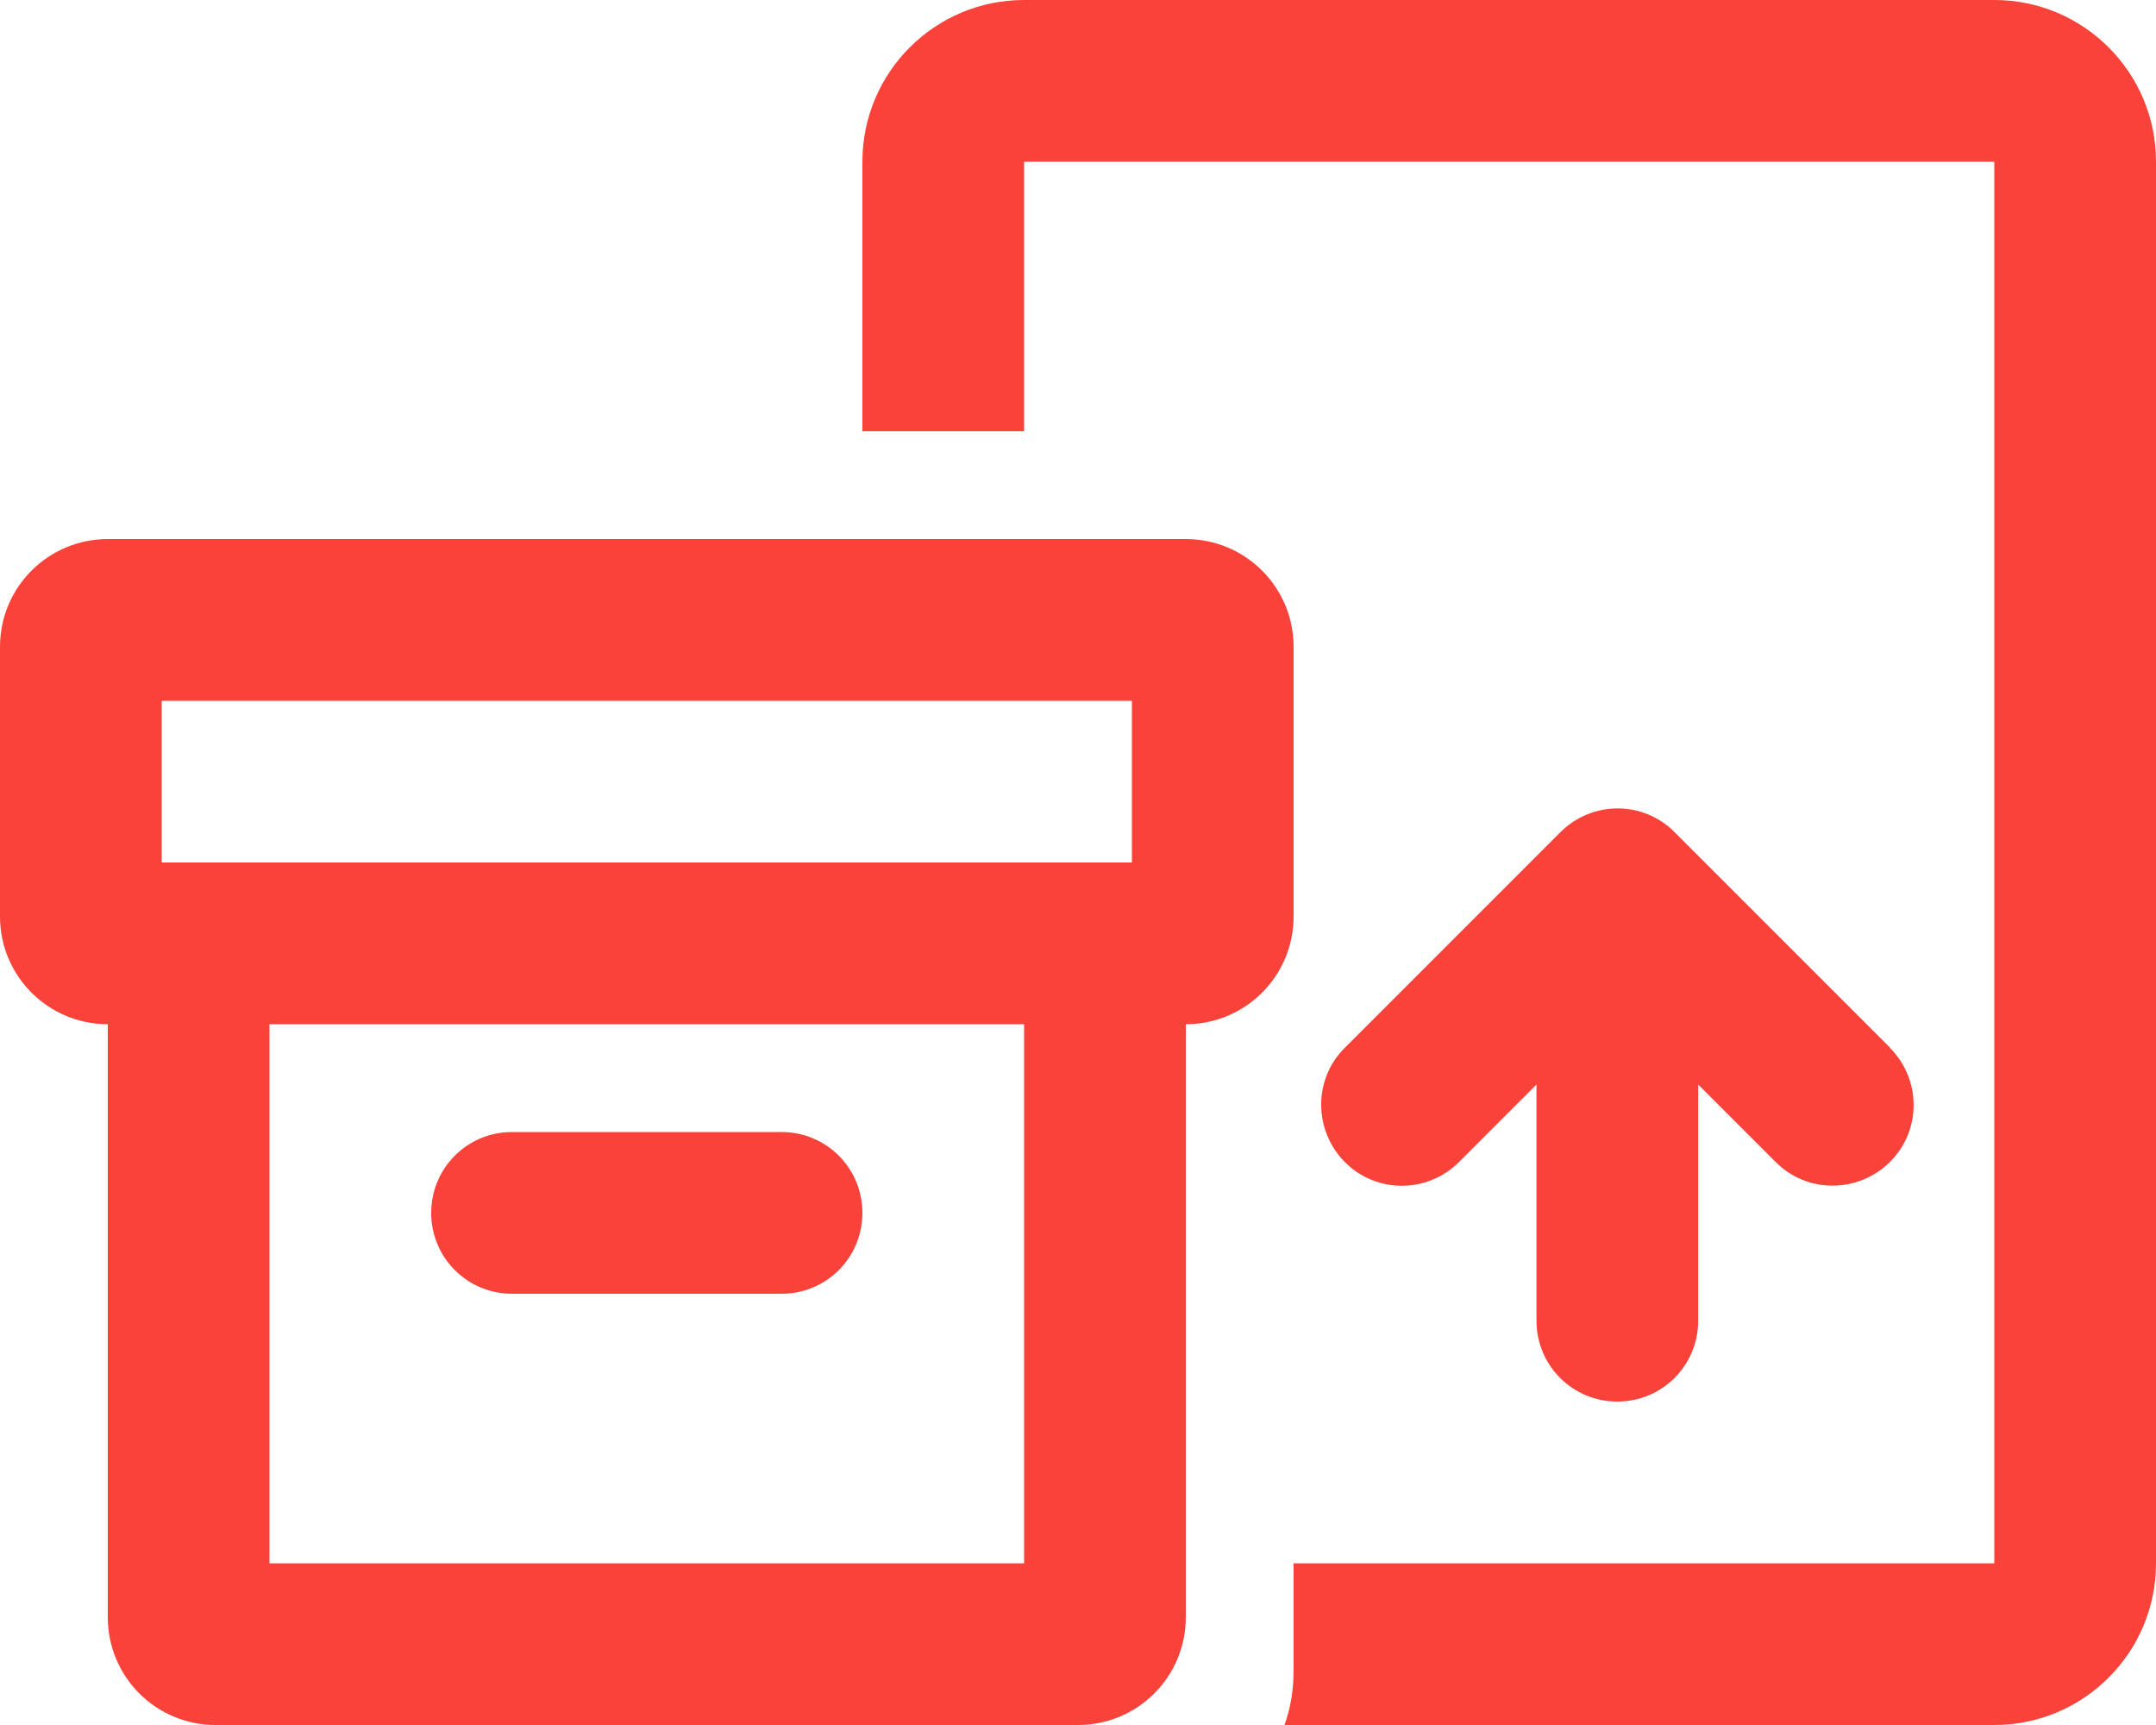 <svg xmlns="http://www.w3.org/2000/svg" viewBox="0 0 640 512"><!--!Font Awesome Pro 6.6.0 by @fontawesome - https://fontawesome.com License - https://fontawesome.com/license (Commercial License) Copyright 2024 Fonticons, Inc.--><path fill="#f9423a" d="M592 48L304 48l0 80-48 0 0-80c0-26.5 21.5-48 48-48L592 0c26.5 0 48 21.5 48 48l0 416c0 26.5-21.5 48-48 48l-210.7 0c1.8-5 2.7-10.4 2.7-16l0-32 208 0 0-416zM561 311c9.4 9.4 9.4 24.6 0 33.9s-24.6 9.4-33.9 0l-23-23 0 70.1c0 13.3-10.7 24-24 24s-24-10.7-24-24l0-70.1-23 23c-9.4 9.4-24.6 9.4-33.9 0s-9.4-24.6 0-33.9l64-64c9.4-9.4 24.6-9.4 33.9 0l64 64zM48 208l0 48 32 0 224 0 32 0 0-48L48 208zM0 272l0-80c0-17.7 14.3-32 32-32l320 0c17.7 0 32 14.3 32 32l0 80c0 17.7-14.3 32-32 32l0 176c0 17.7-14.3 32-32 32L64 512c-17.7 0-32-14.3-32-32l0-176c-17.7 0-32-14.3-32-32zm80 32l0 160 224 0 0-160L80 304zm72 32l80 0c13.3 0 24 10.7 24 24s-10.7 24-24 24l-80 0c-13.3 0-24-10.7-24-24s10.7-24 24-24z"/></svg>